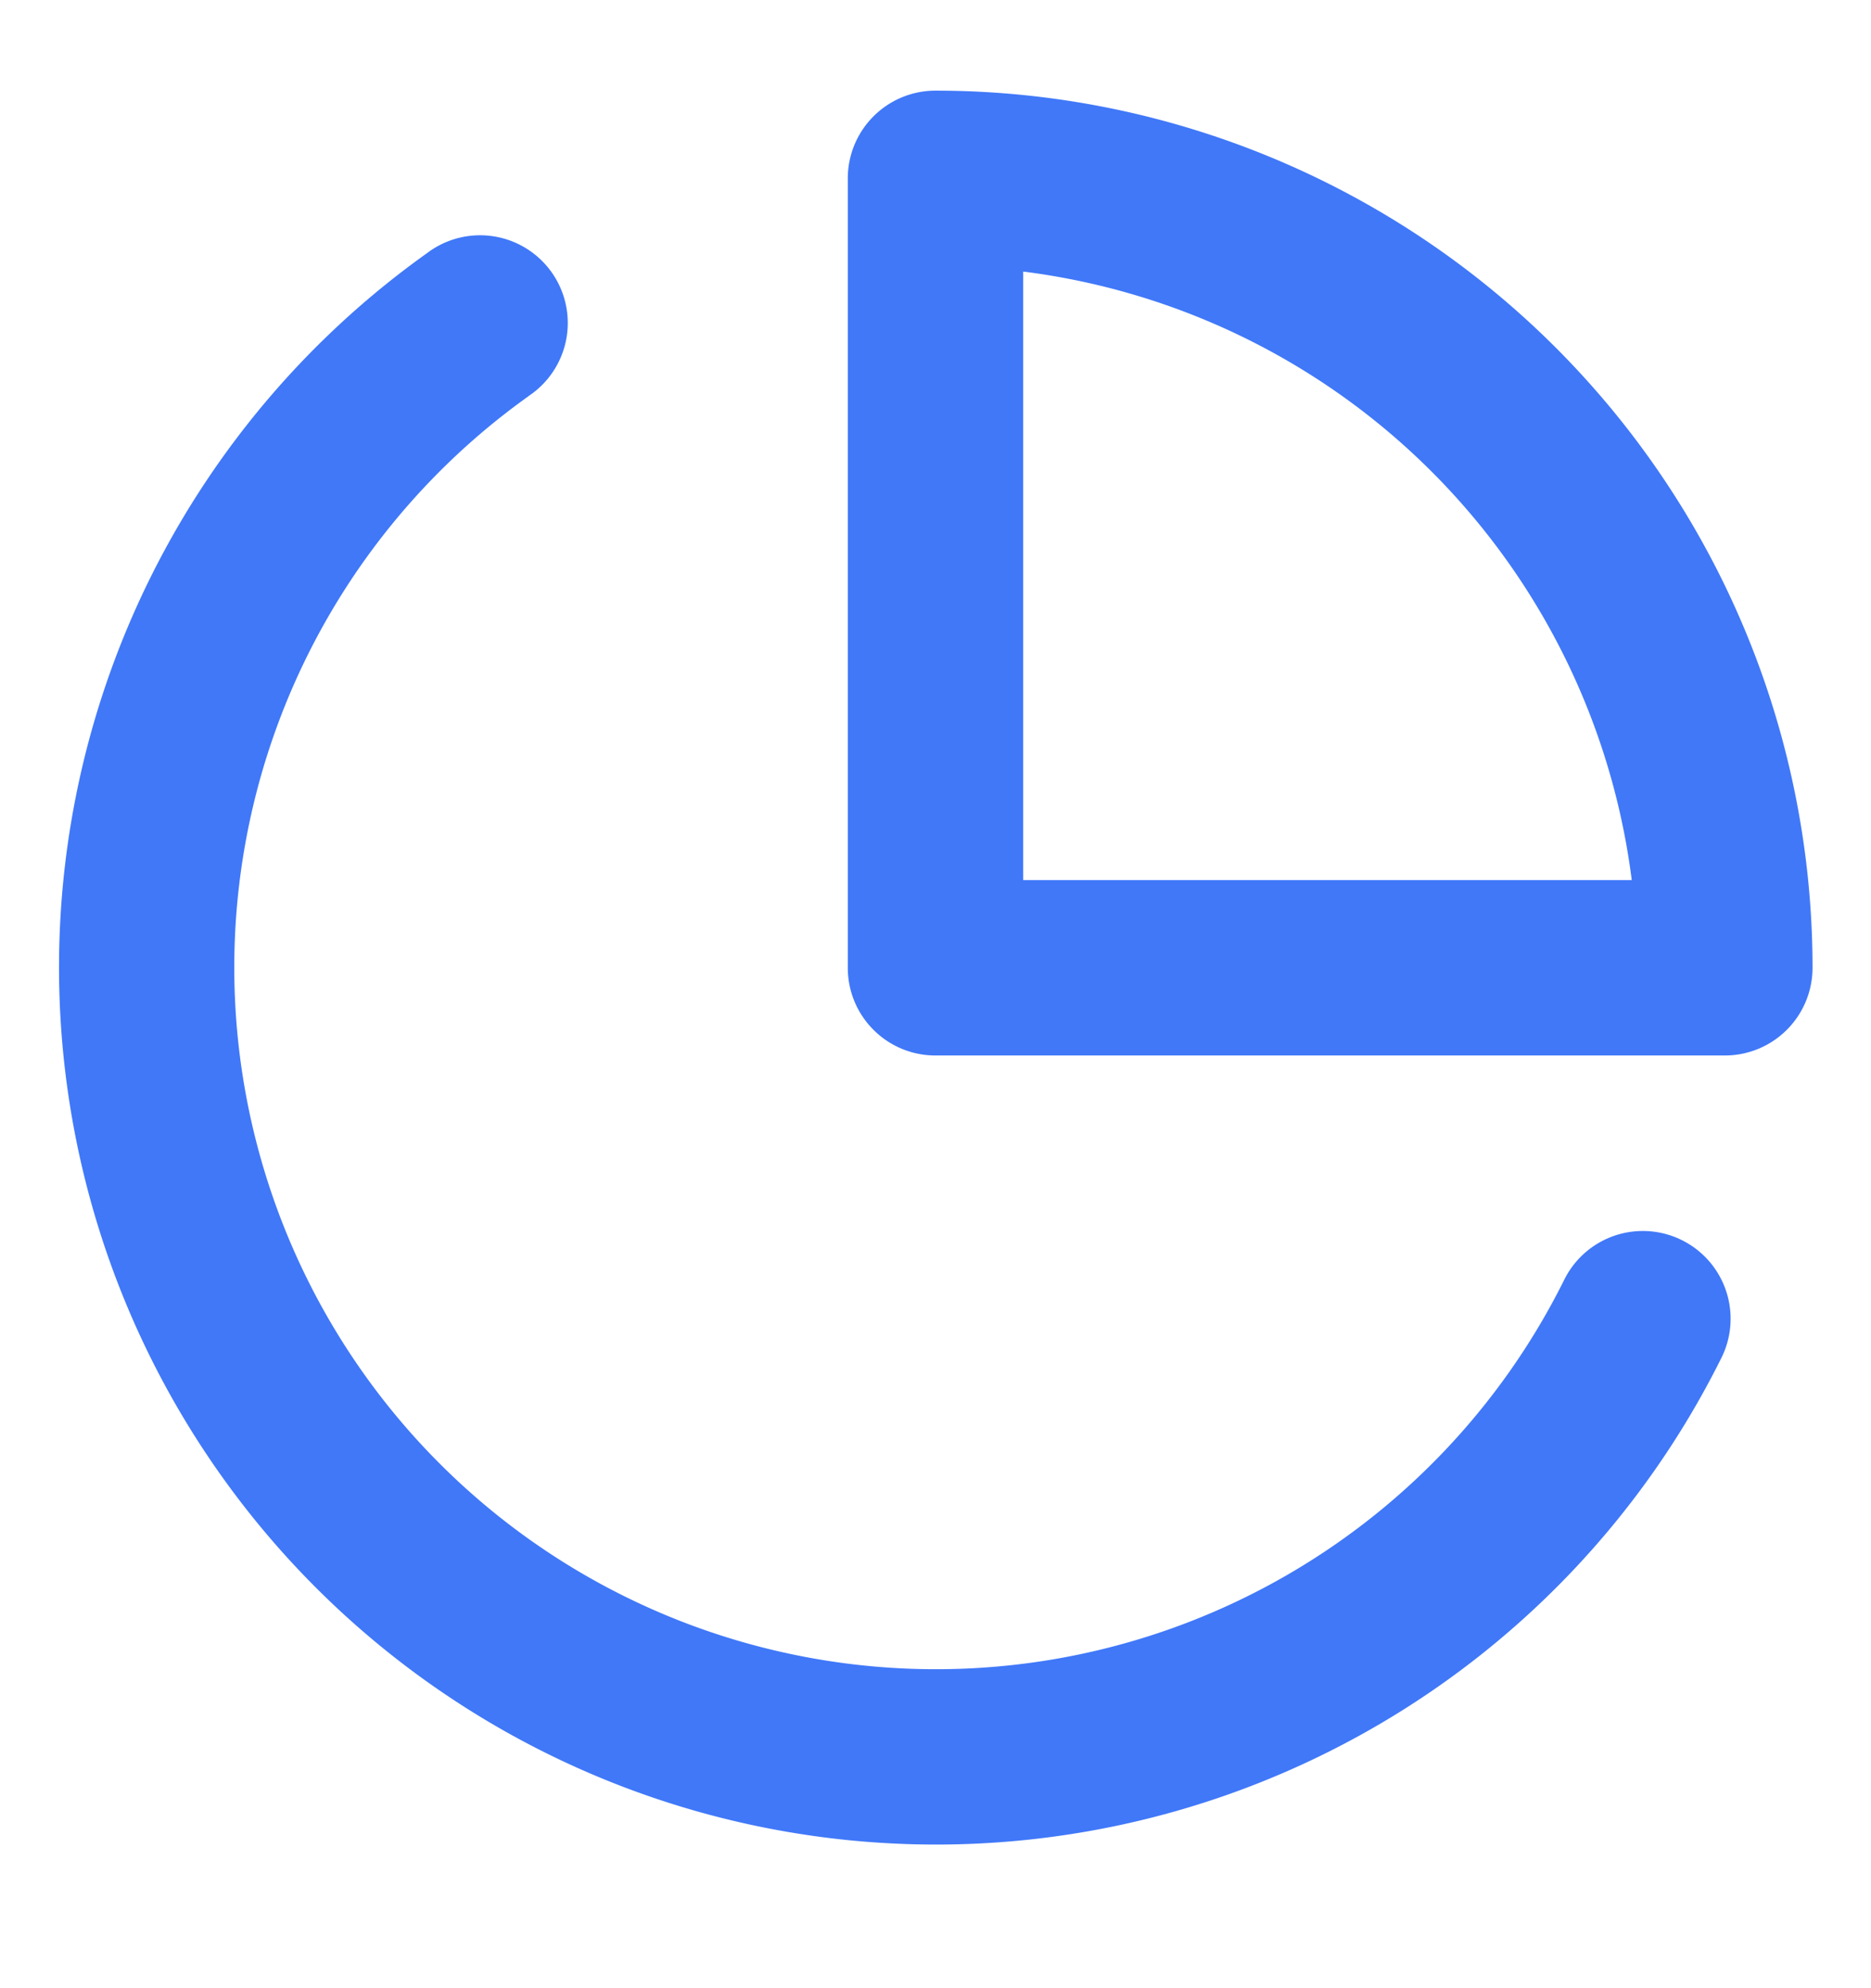 <svg width="16" height="17" viewBox="0 0 16 17" fill="none" xmlns="http://www.w3.org/2000/svg">
    <path fill-rule="evenodd" clip-rule="evenodd" d="M8 .775a.75.75 0 0 0-.75.75v6.75c0 .415.336.75.75.75h6.75a.75.75 0 0 0 .75-.75A7.5 7.5 0 0 0 8 .775zm.75 6.75V2.322a6.003 6.003 0 0 1 5.204 5.203H8.75z" fill="#4078F8"/>
    <path d="M4.521 3.386a.75.75 0 1 0-.87-1.221 7.5 7.5 0 1 0 11.07 9.445.75.75 0 1 0-1.344-.668 6 6 0 1 1-8.855-7.556z" fill="#4078F8"/>
</svg>
